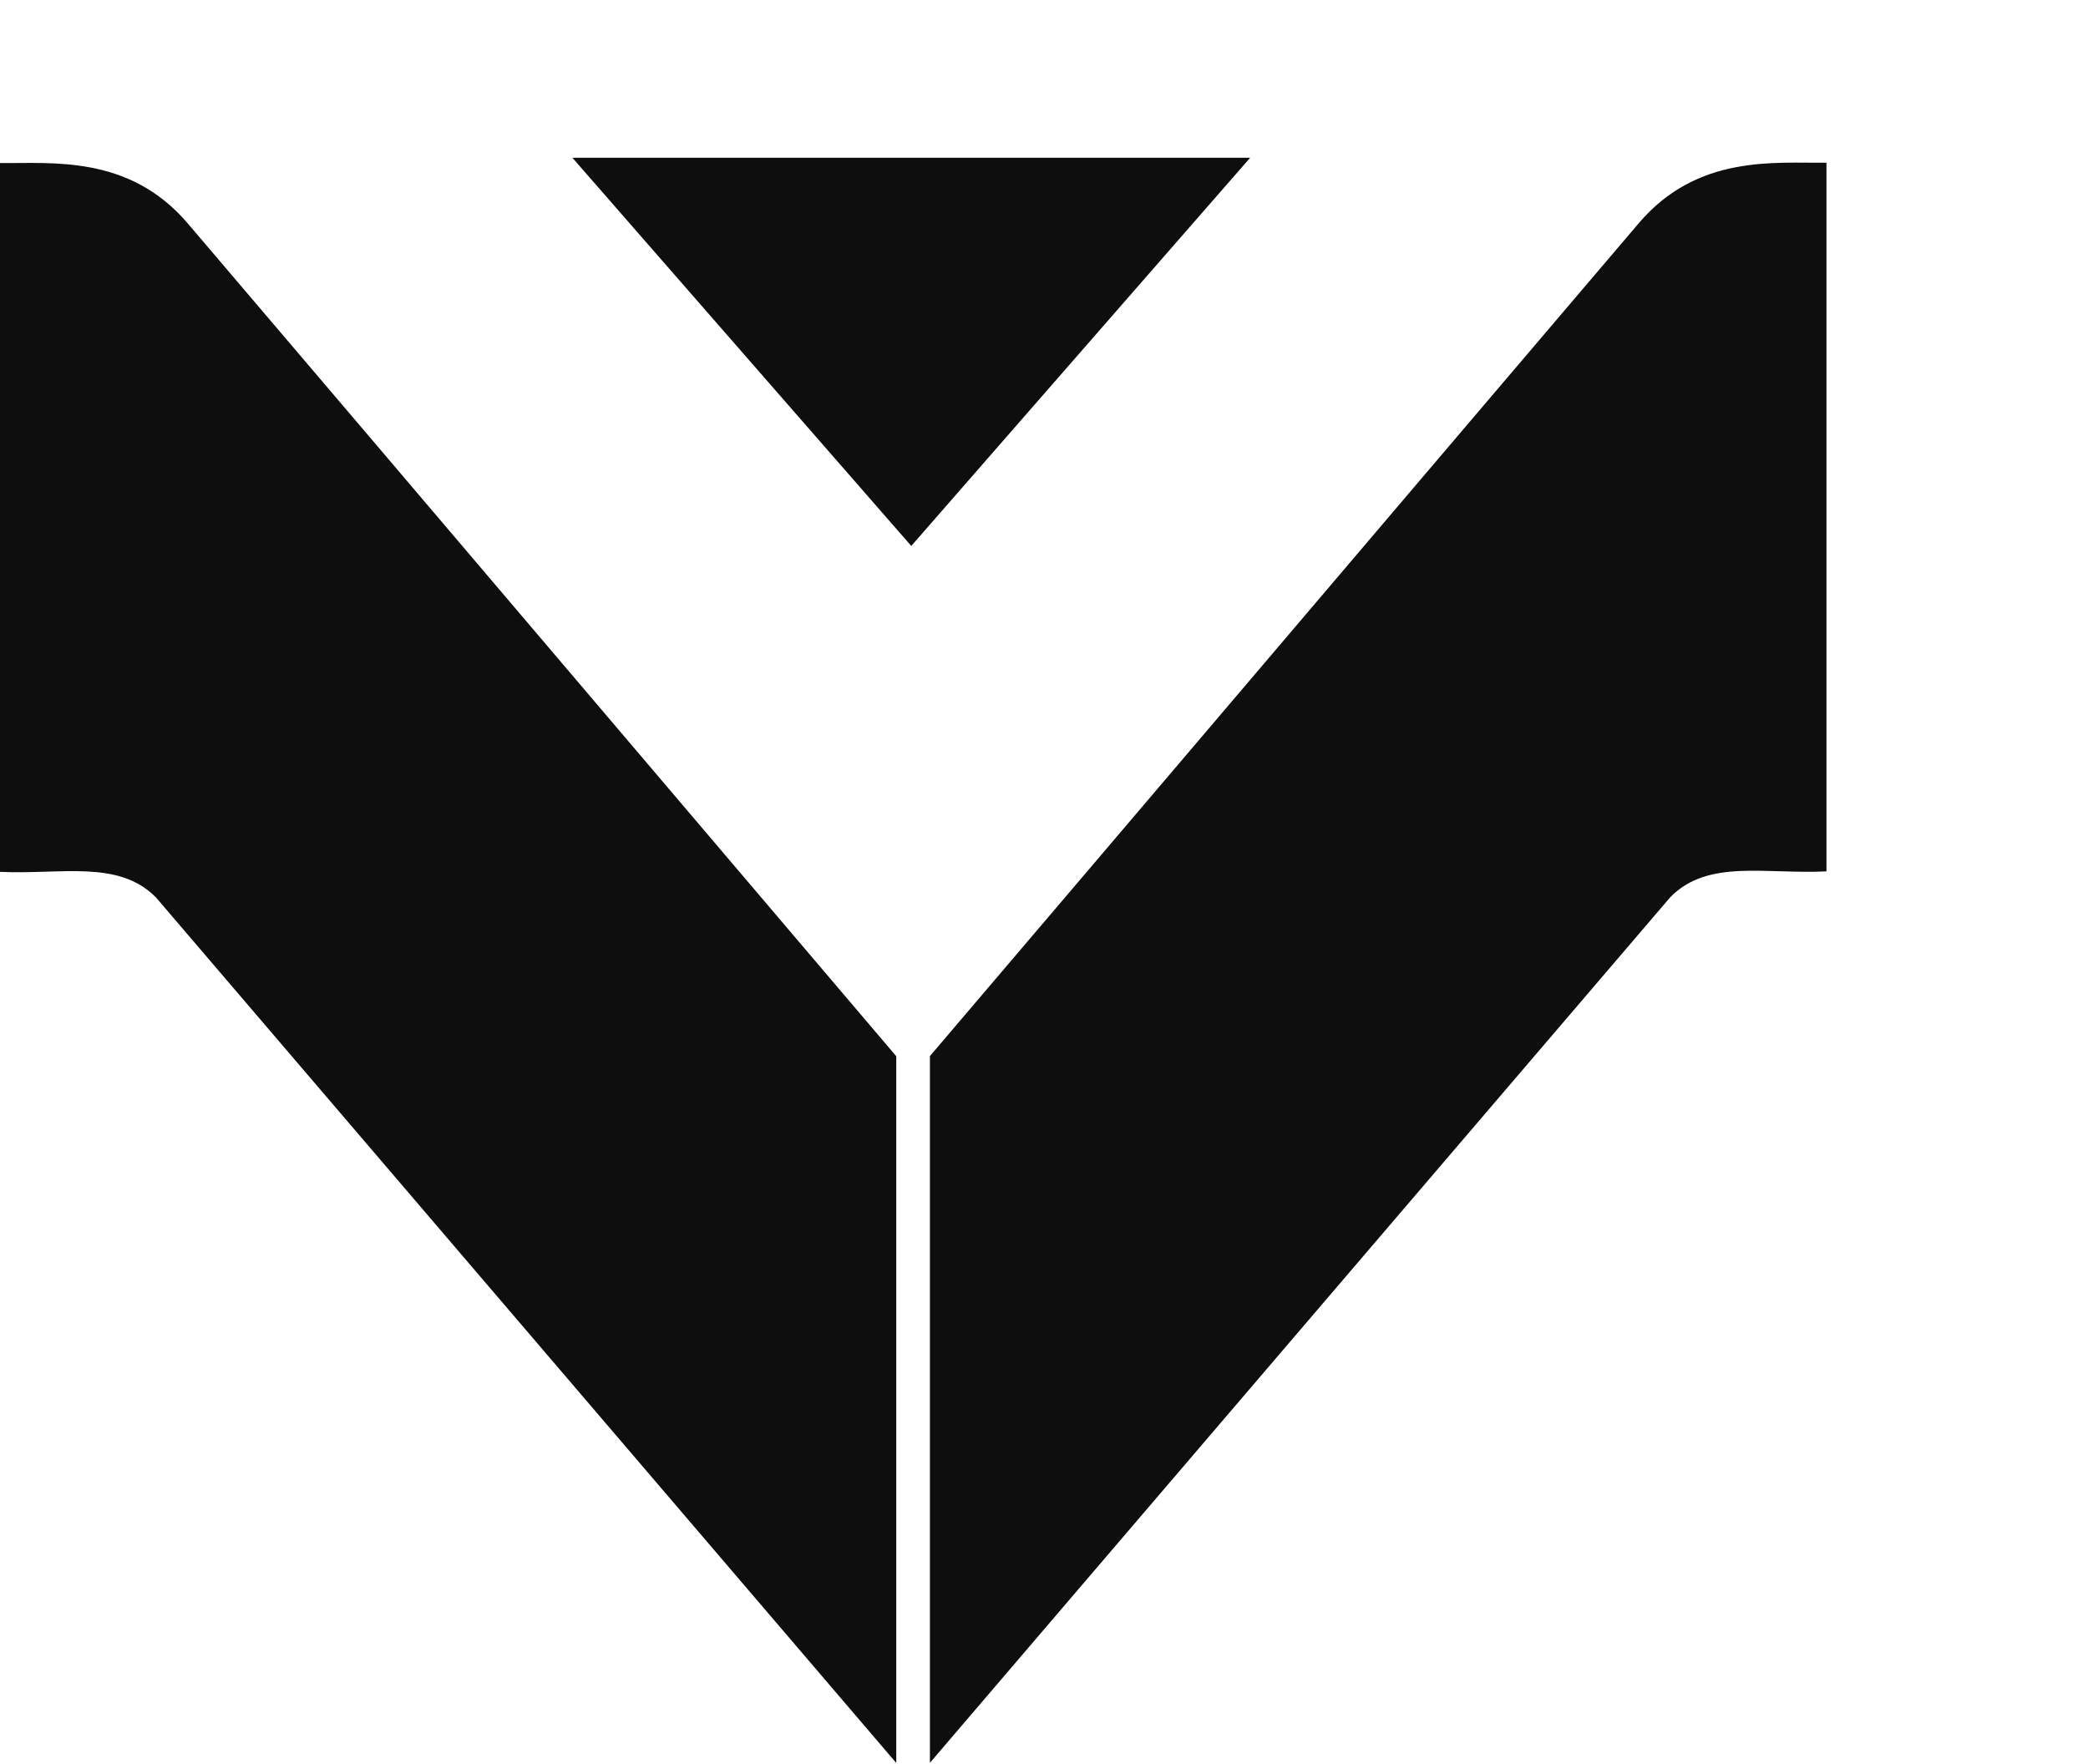 <?xml version="1.0" encoding="UTF-8" standalone="no"?>
<!-- Generator: Adobe Illustrator 22.0.0, SVG Export Plug-In . SVG Version: 6.00 Build 0)  -->

<svg
   xmlns:dc="http://purl.org/dc/elements/1.1/"
   xmlns:cc="http://creativecommons.org/ns#"
   xmlns:rdf="http://www.w3.org/1999/02/22-rdf-syntax-ns#"
   xmlns:svg="http://www.w3.org/2000/svg"
   xmlns="http://www.w3.org/2000/svg"
   xmlns:sodipodi="http://sodipodi.sourceforge.net/DTD/sodipodi-0.dtd"
   xmlns:inkscape="http://www.inkscape.org/namespaces/inkscape"
   version="1.1"
   id="Layer_1"
   x="0px"
   y="0px"
   viewBox="0 0 1300 1098"
   xml:space="preserve"
   inkscape:version="0.91 r13725"
   sodipodi:docname="logo-mini.svg"
   width="1300"
   height="1098"><defs
   id="defs3365" /><sodipodi:namedview
   pagecolor="#0e0e0e"
   bordercolor="#666666"
   borderopacity="1"
   objecttolerance="10"
   gridtolerance="10"
   guidetolerance="10"
   inkscape:pageopacity="0"
   inkscape:pageshadow="2"
   inkscape:window-width="2560"
   inkscape:window-height="1017"
   id="namedview3363"
   showgrid="false"
   inkscape:zoom="0.30272452"
   inkscape:cx="1984.6152"
   inkscape:cy="368.45275"
   inkscape:window-x="-8"
   inkscape:window-y="-8"
   inkscape:window-maximized="1"
   inkscape:current-layer="Layer_1" />
<style
   type="text/css"
   id="style3337">
	.st0{fill:#0e0e0e;}
</style>
<title
   id="title3339">Combined Shape</title>
<desc
   id="desc3341">Created with Sketch.</desc>
<g
   id="g3343"
   style="fill:#0e0e0e"
   transform="scale(0.873,1)">

	
	
	
	
	
	
	<path
   class="st0"
   d="M 1168.6,139.1 C 987.7,324.5 843,473.3 663.2,657.5 l 0,440 528.1,-539 c 26.8,-23.8 67.7,-14.1 111.3,-16 l 0,-441.2 c -36.8,0.4 -92.1,-5.3 -134,37.8 z"
   id="path3357"
   style="fill:#0e0e0e"
   inkscape:connector-curvature="0" />
	<path
   class="st0"
   d="m 0,101.5 0,441.3 c 43.6,1.8 84.5,-7.8 111.3,16 l 527.9,538.8 0,-440 C 459.6,473.4 315,324.6 134.1,139.3 92.2,96.2 37,101.9 0,101.5 Z"
   id="path3359"
   style="fill:#0e0e0e"
   inkscape:connector-curvature="0" />
	<polygon
   class="st0"
   points="891.6,98.2 408.2,98.2 649.9,339.9 "
   id="polygon3361"
   style="fill:#0e0e0e" />
</g>
</svg>